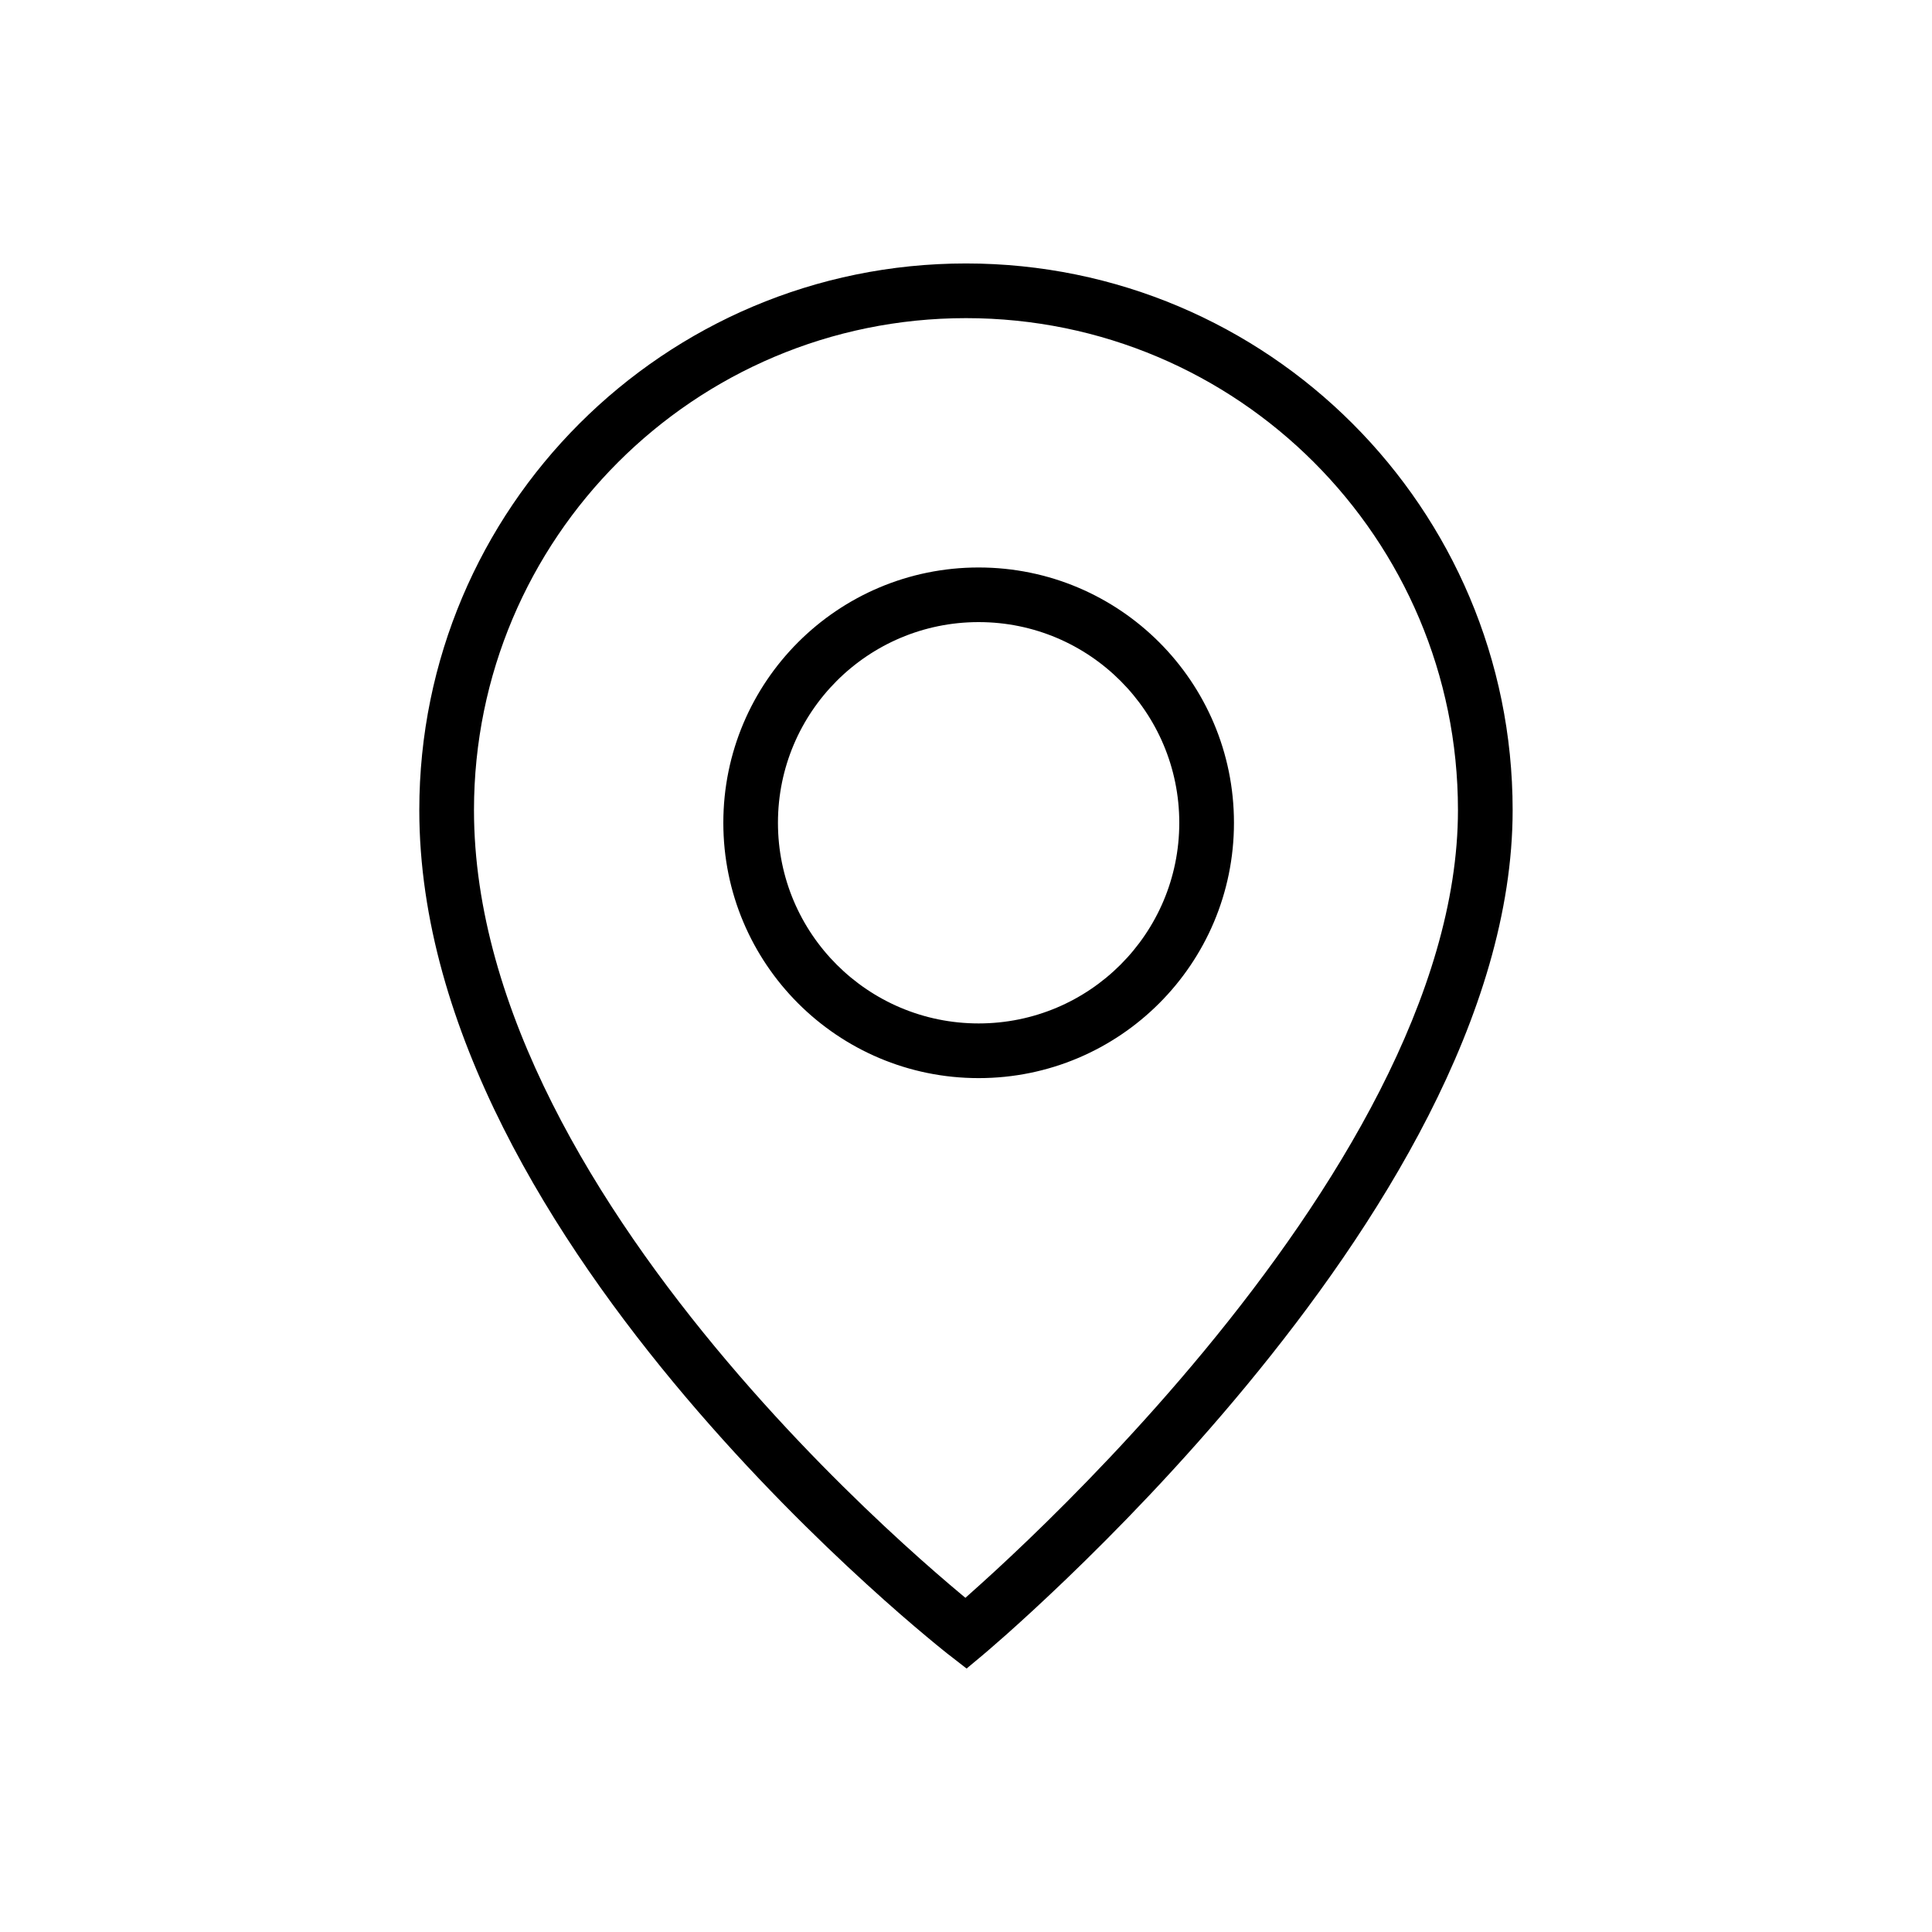 <svg width="33" height="33" viewBox="0 0 33 33" fill="none" xmlns="http://www.w3.org/2000/svg">
<path fill-rule="evenodd" clip-rule="evenodd" d="M16.5 5.434C11.858 5.434 8.096 9.196 8.096 13.837C8.096 17.245 10.218 20.651 12.421 23.254C13.513 24.545 14.607 25.617 15.428 26.366C15.838 26.74 16.18 27.033 16.418 27.232C16.443 27.253 16.467 27.273 16.49 27.292C16.515 27.269 16.542 27.245 16.57 27.22C16.809 27.008 17.151 26.697 17.562 26.302C18.385 25.512 19.48 24.391 20.575 23.066C22.786 20.39 24.903 16.987 24.903 13.837C24.903 9.196 21.141 5.434 16.5 5.434ZM16.5 27.9C16.213 28.269 16.213 28.269 16.213 28.269L16.212 28.268L16.21 28.267L16.205 28.263L16.184 28.247C16.167 28.233 16.141 28.212 16.107 28.185C16.04 28.131 15.943 28.052 15.819 27.948C15.572 27.742 15.22 27.44 14.799 27.055C13.957 26.287 12.833 25.186 11.708 23.857C9.476 21.22 7.162 17.594 7.162 13.837C7.162 8.681 11.343 4.5 16.5 4.5C21.656 4.5 25.837 8.681 25.837 13.837C25.837 17.341 23.519 20.969 21.295 23.661C20.172 25.021 19.05 26.168 18.209 26.975C17.788 27.379 17.437 27.699 17.191 27.918C17.068 28.027 16.97 28.112 16.904 28.169C16.87 28.198 16.844 28.22 16.827 28.235L16.806 28.252L16.801 28.257L16.799 28.258L16.799 28.259C16.799 28.259 16.799 28.259 16.5 27.9ZM16.5 27.9L16.799 28.259L16.51 28.5L16.213 28.269L16.5 27.9ZM16.716 10.626C14.823 10.626 13.288 12.161 13.288 14.054C13.288 15.947 14.823 17.481 16.716 17.481C18.609 17.481 20.143 15.947 20.143 14.054C20.143 12.161 18.609 10.626 16.716 10.626ZM12.355 14.054C12.355 11.645 14.307 9.693 16.716 9.693C19.125 9.693 21.077 11.645 21.077 14.054C21.077 16.462 19.125 18.415 16.716 18.415C14.307 18.415 12.355 16.462 12.355 14.054Z" fill="black"/>
</svg>
